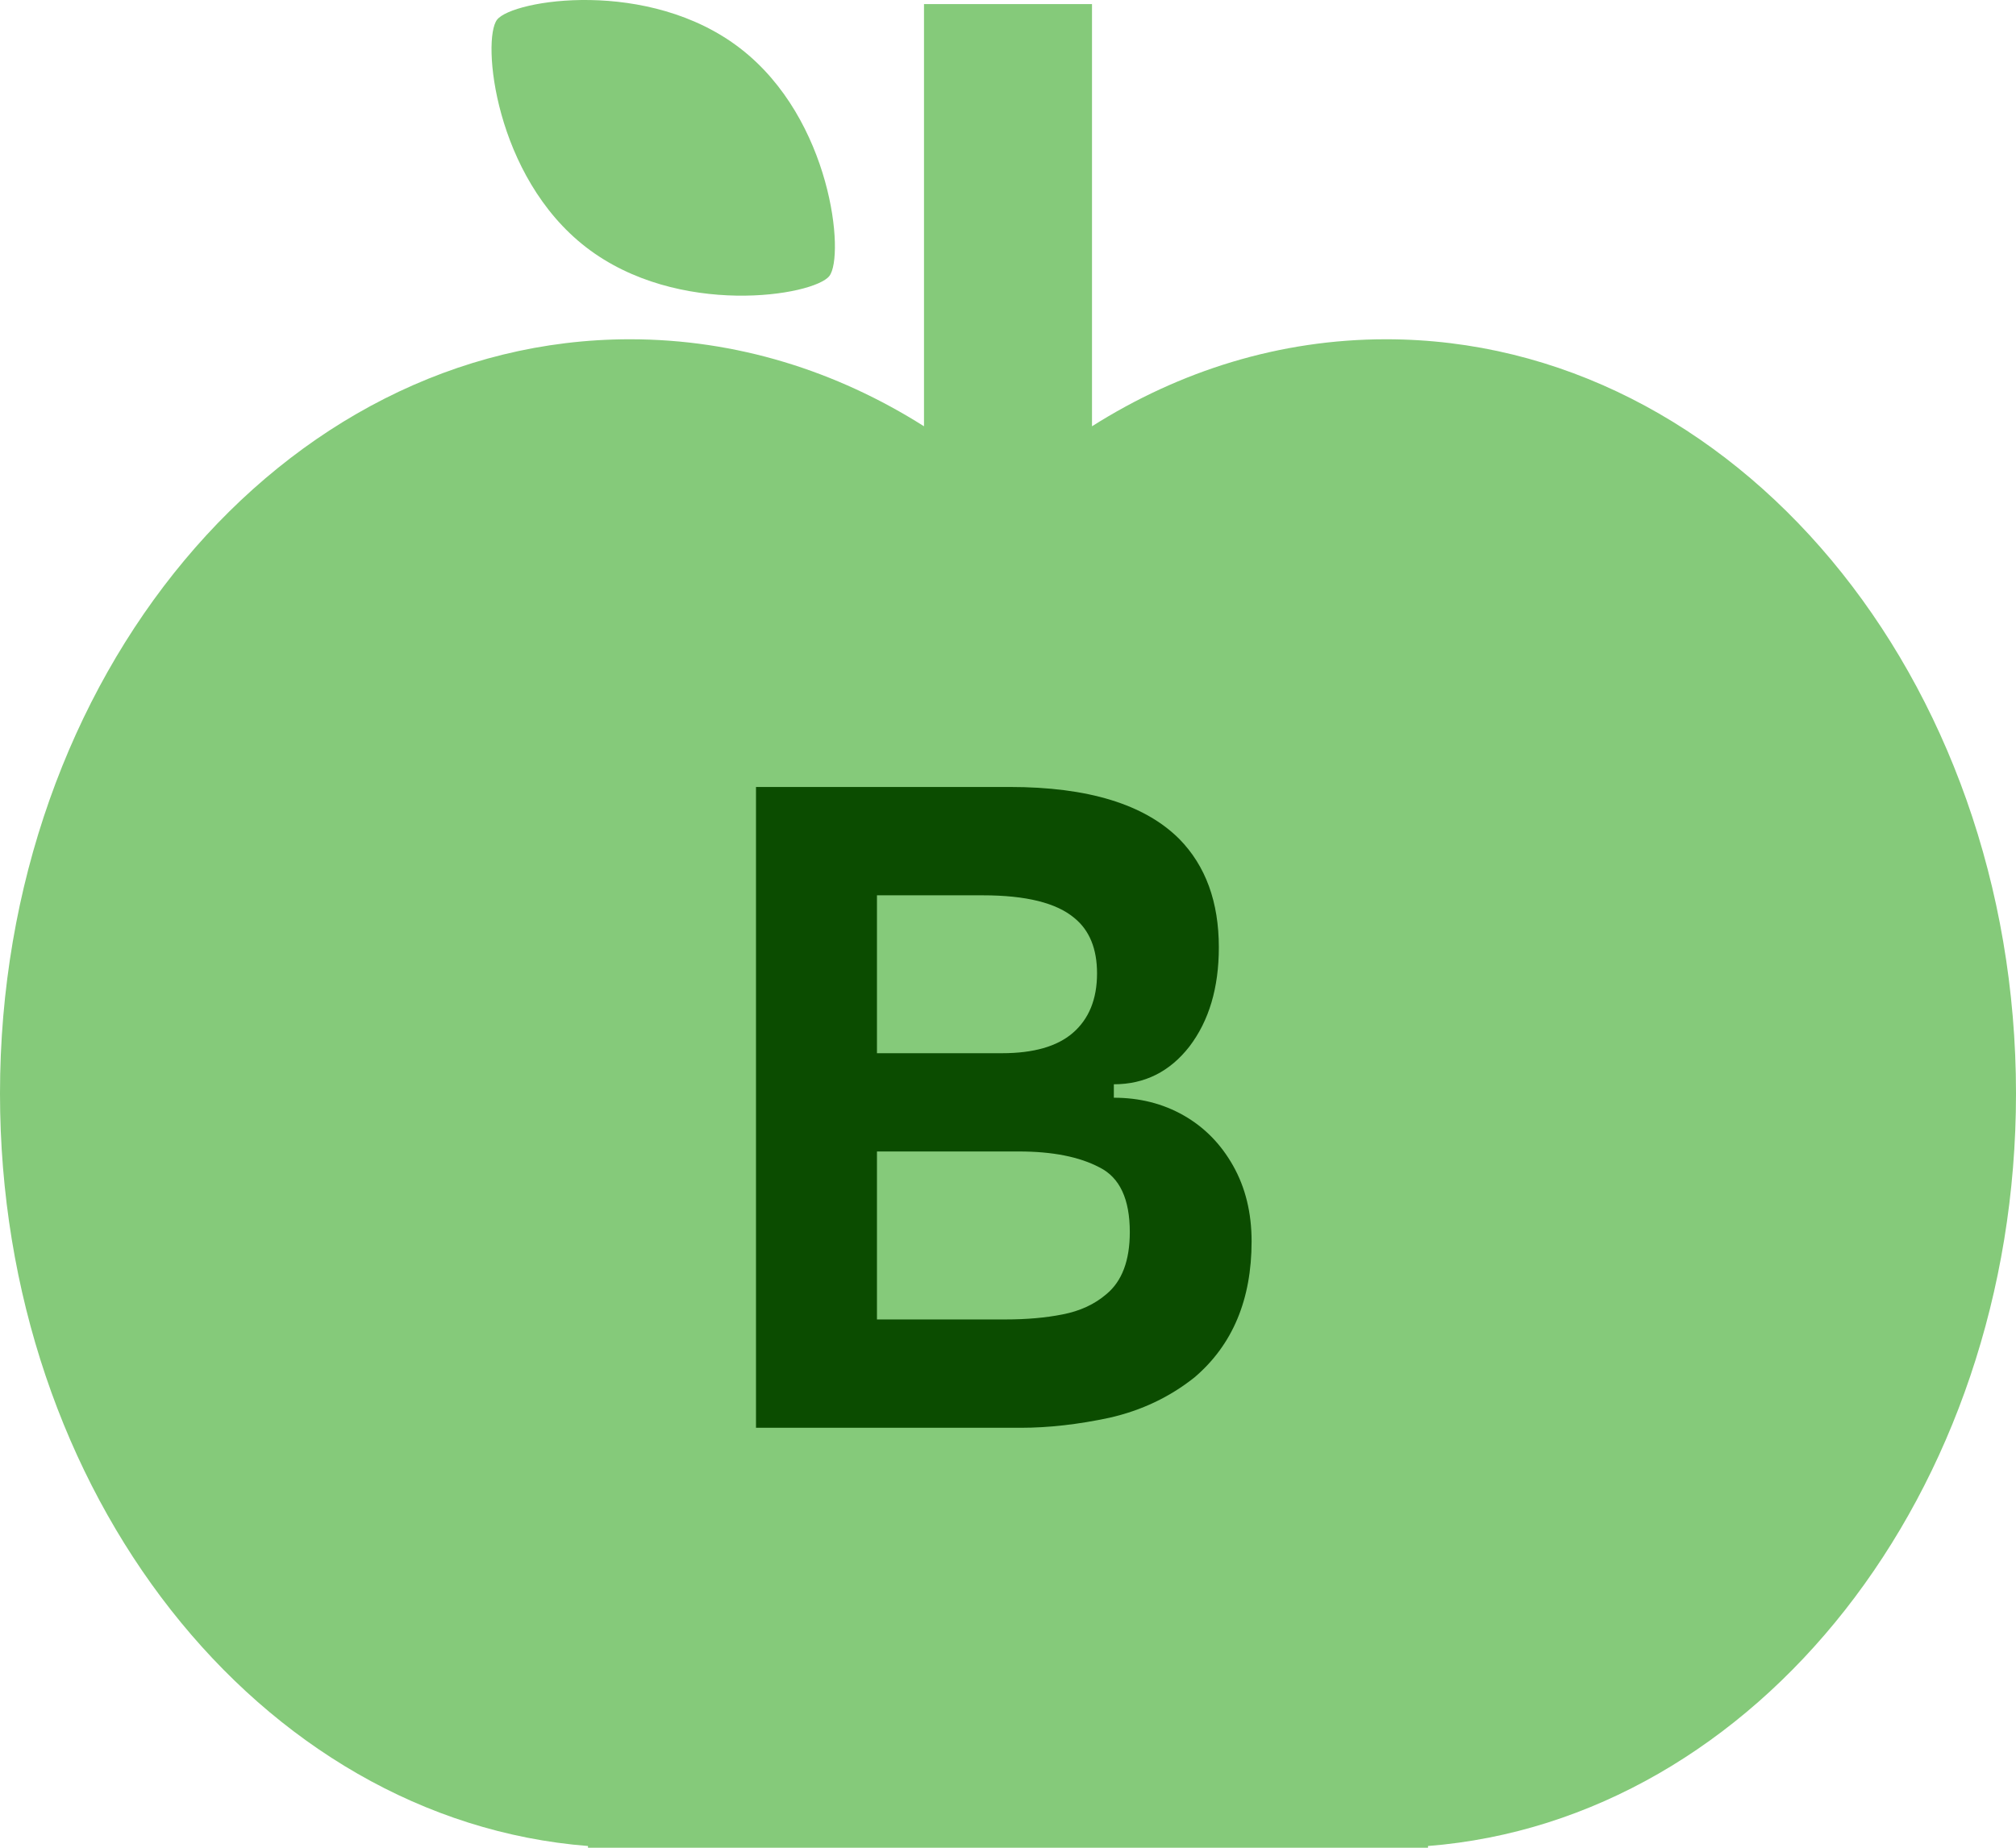 <svg width="48" height="44" viewBox="0 0 48 44" fill="none" xmlns="http://www.w3.org/2000/svg">
<path d="M26 10.151C28.09 8.828 30.472 8.079 33 8.079C41.284 8.079 48 16.12 48 26.04C48 35.556 41.818 43.343 34 43.959V44H14V43.959C6.182 43.343 0 35.556 0 26.04C0 16.12 6.716 8.079 15 8.079C17.528 8.079 19.91 8.828 22 10.151V0.097H26V10.151Z" fill="#85CA7A"/>
<path d="M11.835 0.469C12.203 -0.005 15.441 -0.533 17.625 1.152C19.81 2.837 20.114 6.098 19.747 6.572C19.38 7.045 16.141 7.574 13.956 5.889C11.771 4.203 11.468 0.942 11.835 0.469Z" fill="#85CA7A"/>
<path d="M18 18.74H24.04C25.907 18.74 27.253 19.153 28.08 19.98C28.707 20.62 29.02 21.48 29.02 22.56C29.02 23.52 28.787 24.307 28.32 24.92C27.853 25.52 27.253 25.82 26.52 25.82V26.14C27.133 26.14 27.687 26.28 28.18 26.56C28.673 26.84 29.067 27.24 29.36 27.76C29.653 28.28 29.8 28.88 29.8 29.56C29.8 30.947 29.347 32.027 28.44 32.8C27.853 33.267 27.18 33.587 26.42 33.76C25.673 33.92 24.967 34 24.3 34H18V18.74ZM23.86 25.08C24.607 25.08 25.167 24.92 25.54 24.6C25.927 24.267 26.12 23.793 26.12 23.18C26.12 22.593 25.94 22.153 25.58 21.86C25.153 21.5 24.427 21.32 23.4 21.32H20.88V25.08H23.86ZM23.94 31.42C24.447 31.42 24.9 31.38 25.3 31.3C25.713 31.22 26.06 31.06 26.34 30.82C26.713 30.513 26.9 30.02 26.9 29.34C26.9 28.553 26.66 28.04 26.18 27.8C25.7 27.547 25.06 27.42 24.26 27.42H20.88V31.42H23.94Z" fill="#0B4C00"/>
</svg>
